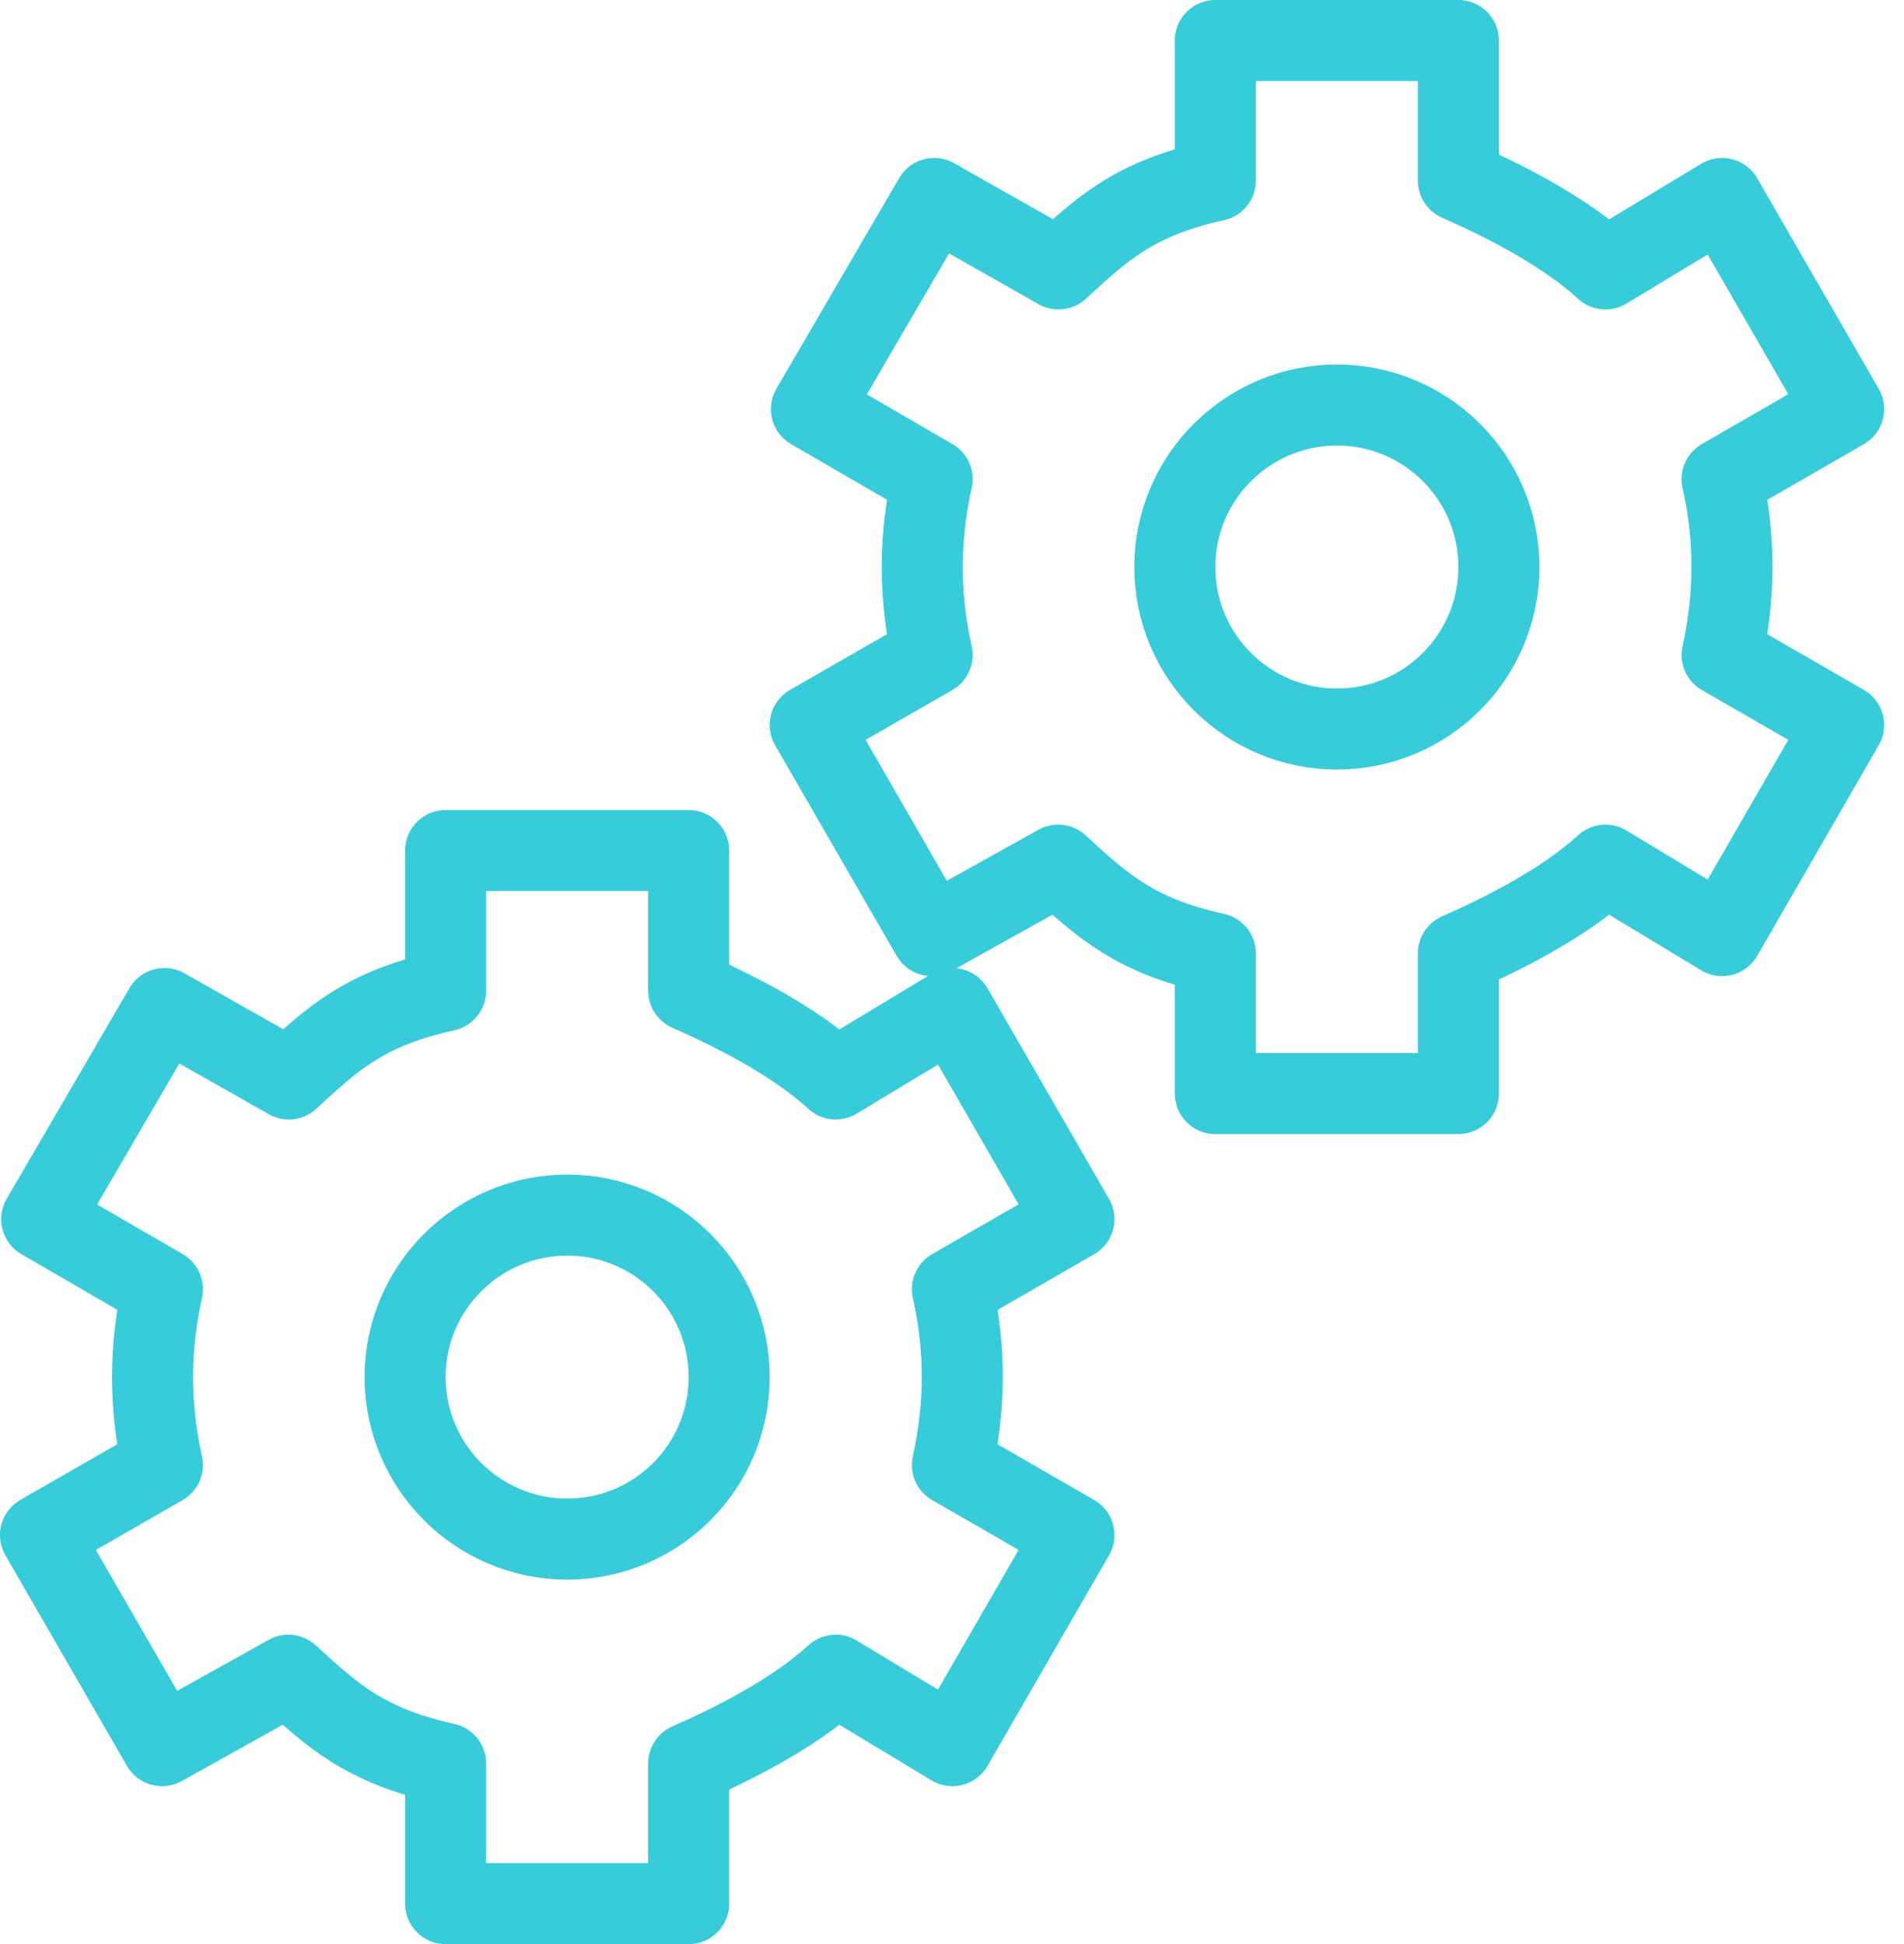 <svg id="SvgjsSvg1075" xmlns="http://www.w3.org/2000/svg" version="1.1" xmlns:xlink="http://www.w3.org/1999/xlink" xmlns:svgjs="http://svgjs.com/svgjs" width="47" height="48" viewBox="0 0 47 48"><title>Stroke 3399</title><desc>Created with Avocode.</desc><defs id="SvgjsDefs1076"></defs><path id="SvgjsPath1077" d="M785.51 1743.9L782.51 1742.17C782.82 1740.76 782.85 1739.34 782.51 1737.83L785.51 1736.1L782.51 1730.9L779.63 1732.64C778.56 1731.66 777 1730.9 776 1730.46L776 1727L770 1727L770 1730.46C768 1730.9 767.19 1731.66 766.13 1732.64L763.06 1730.9L760.03 1736.1L763.01 1737.83C762.7 1739.23 762.67 1740.65 763.01 1742.17L760 1743.9L763 1749.1L766.12 1747.36C767.19 1748.34 768 1749.1 770 1749.54L770 1753L776 1753L776 1749.54C777 1749.1 778.56 1748.34 779.63 1747.36L782.51 1749.1Z " fill-opacity="0" fill="#ffffff" stroke-dasharray="0" stroke-linejoin="round" stroke-linecap="butt" stroke-opacity="1" stroke="#36ccda" stroke-miterlimit="50" stroke-width="2" transform="matrix(1,0,0,1,-740,-1726)"></path><path id="SvgjsPath1078" d="M777 1740C777 1742.21 775.21 1744 773 1744C770.8 1744 769 1742.21 769 1740C769 1737.79 770.8 1736 773 1736C775.21 1736 777 1737.79 777 1740Z " fill-opacity="0" fill="#ffffff" stroke-dasharray="0" stroke-linejoin="round" stroke-linecap="butt" stroke-opacity="1" stroke="#36ccda" stroke-miterlimit="50" stroke-width="2" transform="matrix(1,0,0,1,-740,-1726)"></path><path id="SvgjsPath1079" d="M763.51 1769.1L766.51 1763.9L763.51 1762.17C763.82 1760.76 763.85 1759.34 763.51 1757.83L766.51 1756.1L763.51 1750.9L760.63 1752.64C759.56 1751.66 758 1750.9 757 1750.46L757 1747L751 1747L751 1750.46C749 1750.9 748.19 1751.66 747.13 1752.64L744.06 1750.9L741.03 1756.1L744.01 1757.83C743.7 1759.23 743.67 1760.65 744.01 1762.17L741 1763.9L744 1769.1L747.12 1767.36C748.19 1768.34 749 1769.1 751 1769.54L751 1773L757 1773L757 1769.54C758 1769.1 759.56 1768.34 760.63 1767.36Z " fill-opacity="0" fill="#ffffff" stroke-dasharray="0" stroke-linejoin="round" stroke-linecap="butt" stroke-opacity="1" stroke="#36ccda" stroke-miterlimit="50" stroke-width="2" transform="matrix(1,0,0,1,-740,-1726)"></path><path id="SvgjsPath1080" d="M754 1764C751.8 1764 750 1762.21 750 1760C750 1757.79 751.8 1756 754 1756C756.21 1756 758 1757.79 758 1760C758 1762.21 756.21 1764 754 1764Z " fill-opacity="0" fill="#ffffff" stroke-dasharray="0" stroke-linejoin="round" stroke-linecap="butt" stroke-opacity="1" stroke="#36ccda" stroke-miterlimit="50" stroke-width="2" transform="matrix(1,0,0,1,-740,-1726)"></path></svg>